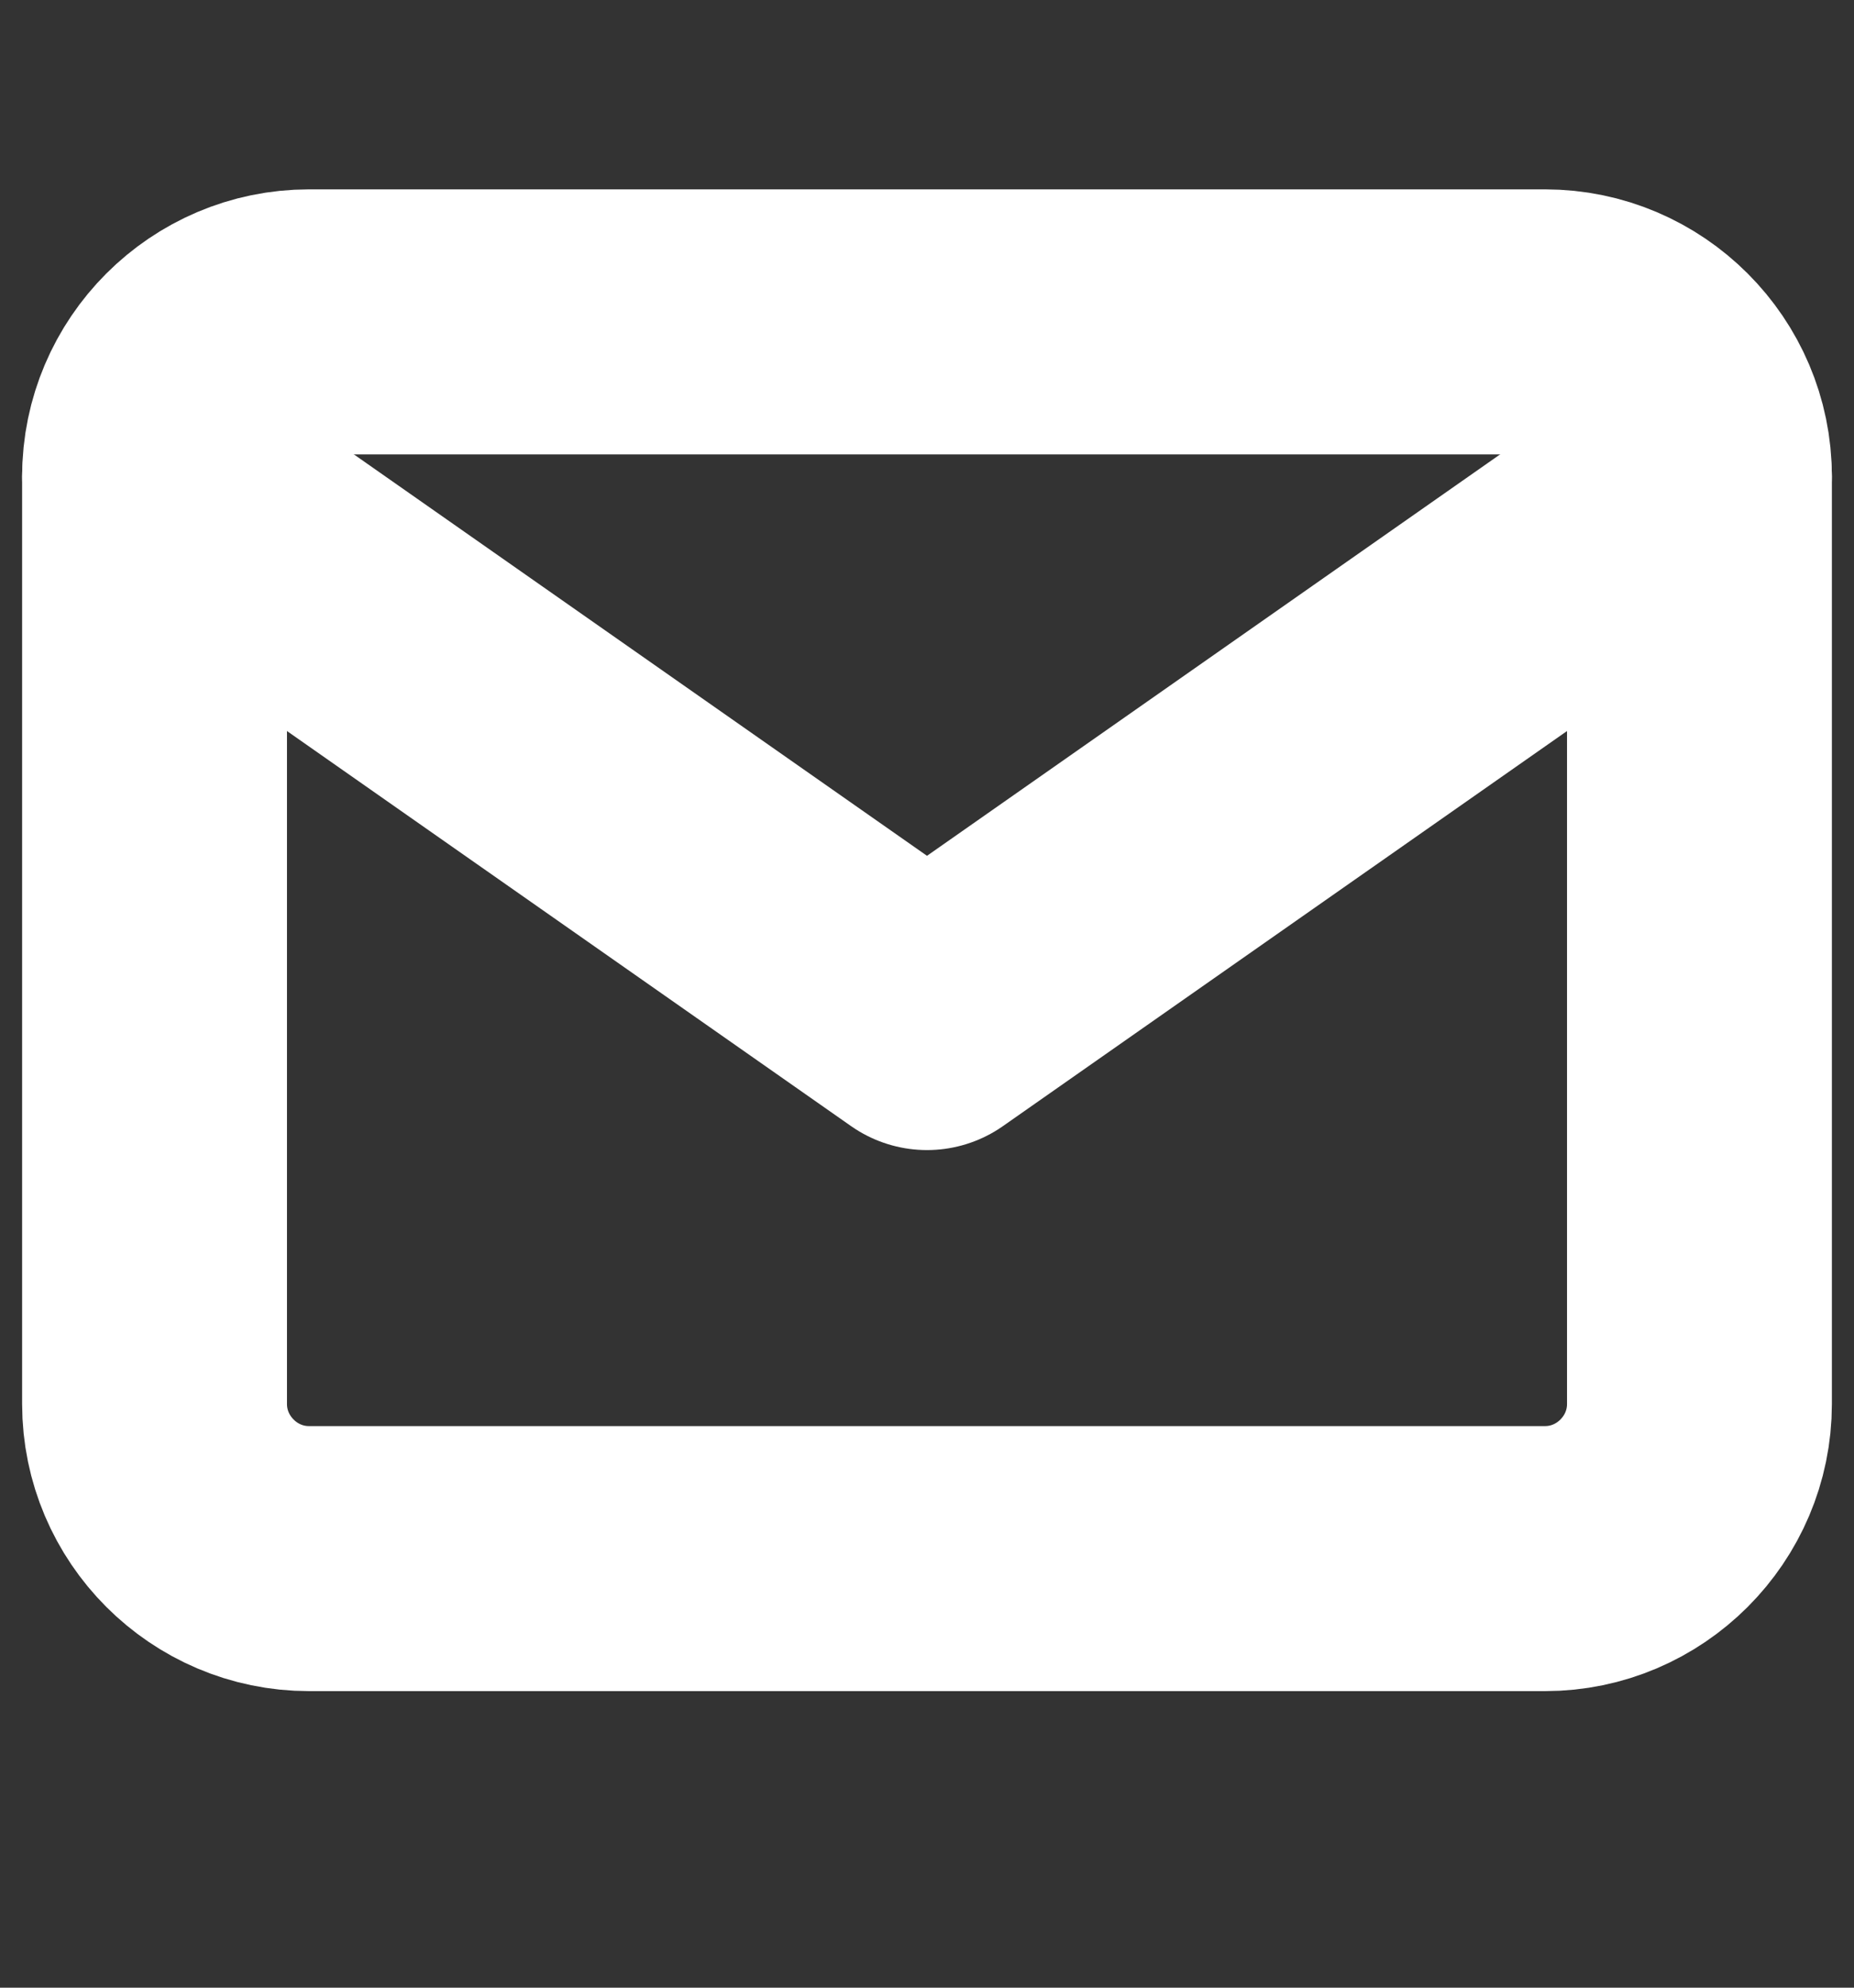<svg width="14" height="15" viewBox="0 0 14 15" fill="none" xmlns="http://www.w3.org/2000/svg">
<rect x="0" y="0" width="14" height="15" fill="#333333" stroke="none"/>
<path d="M2.333 2.429H11.667C12.308 2.429 12.833 2.954 12.833 3.595V10.595C12.833 11.237 12.308 11.762 11.667 11.762H2.333C1.692 11.762 1.167 11.237 1.167 10.595V3.595C1.167 2.954 1.692 2.429 2.333 2.429Z" stroke="white" stroke-width="2" stroke-linecap="round" stroke-linejoin="round"/>
<path d="M12.833 3.596L7 7.679L1.167 3.596" stroke="white" stroke-width="2" stroke-linecap="round" stroke-linejoin="round"/>
</svg>
